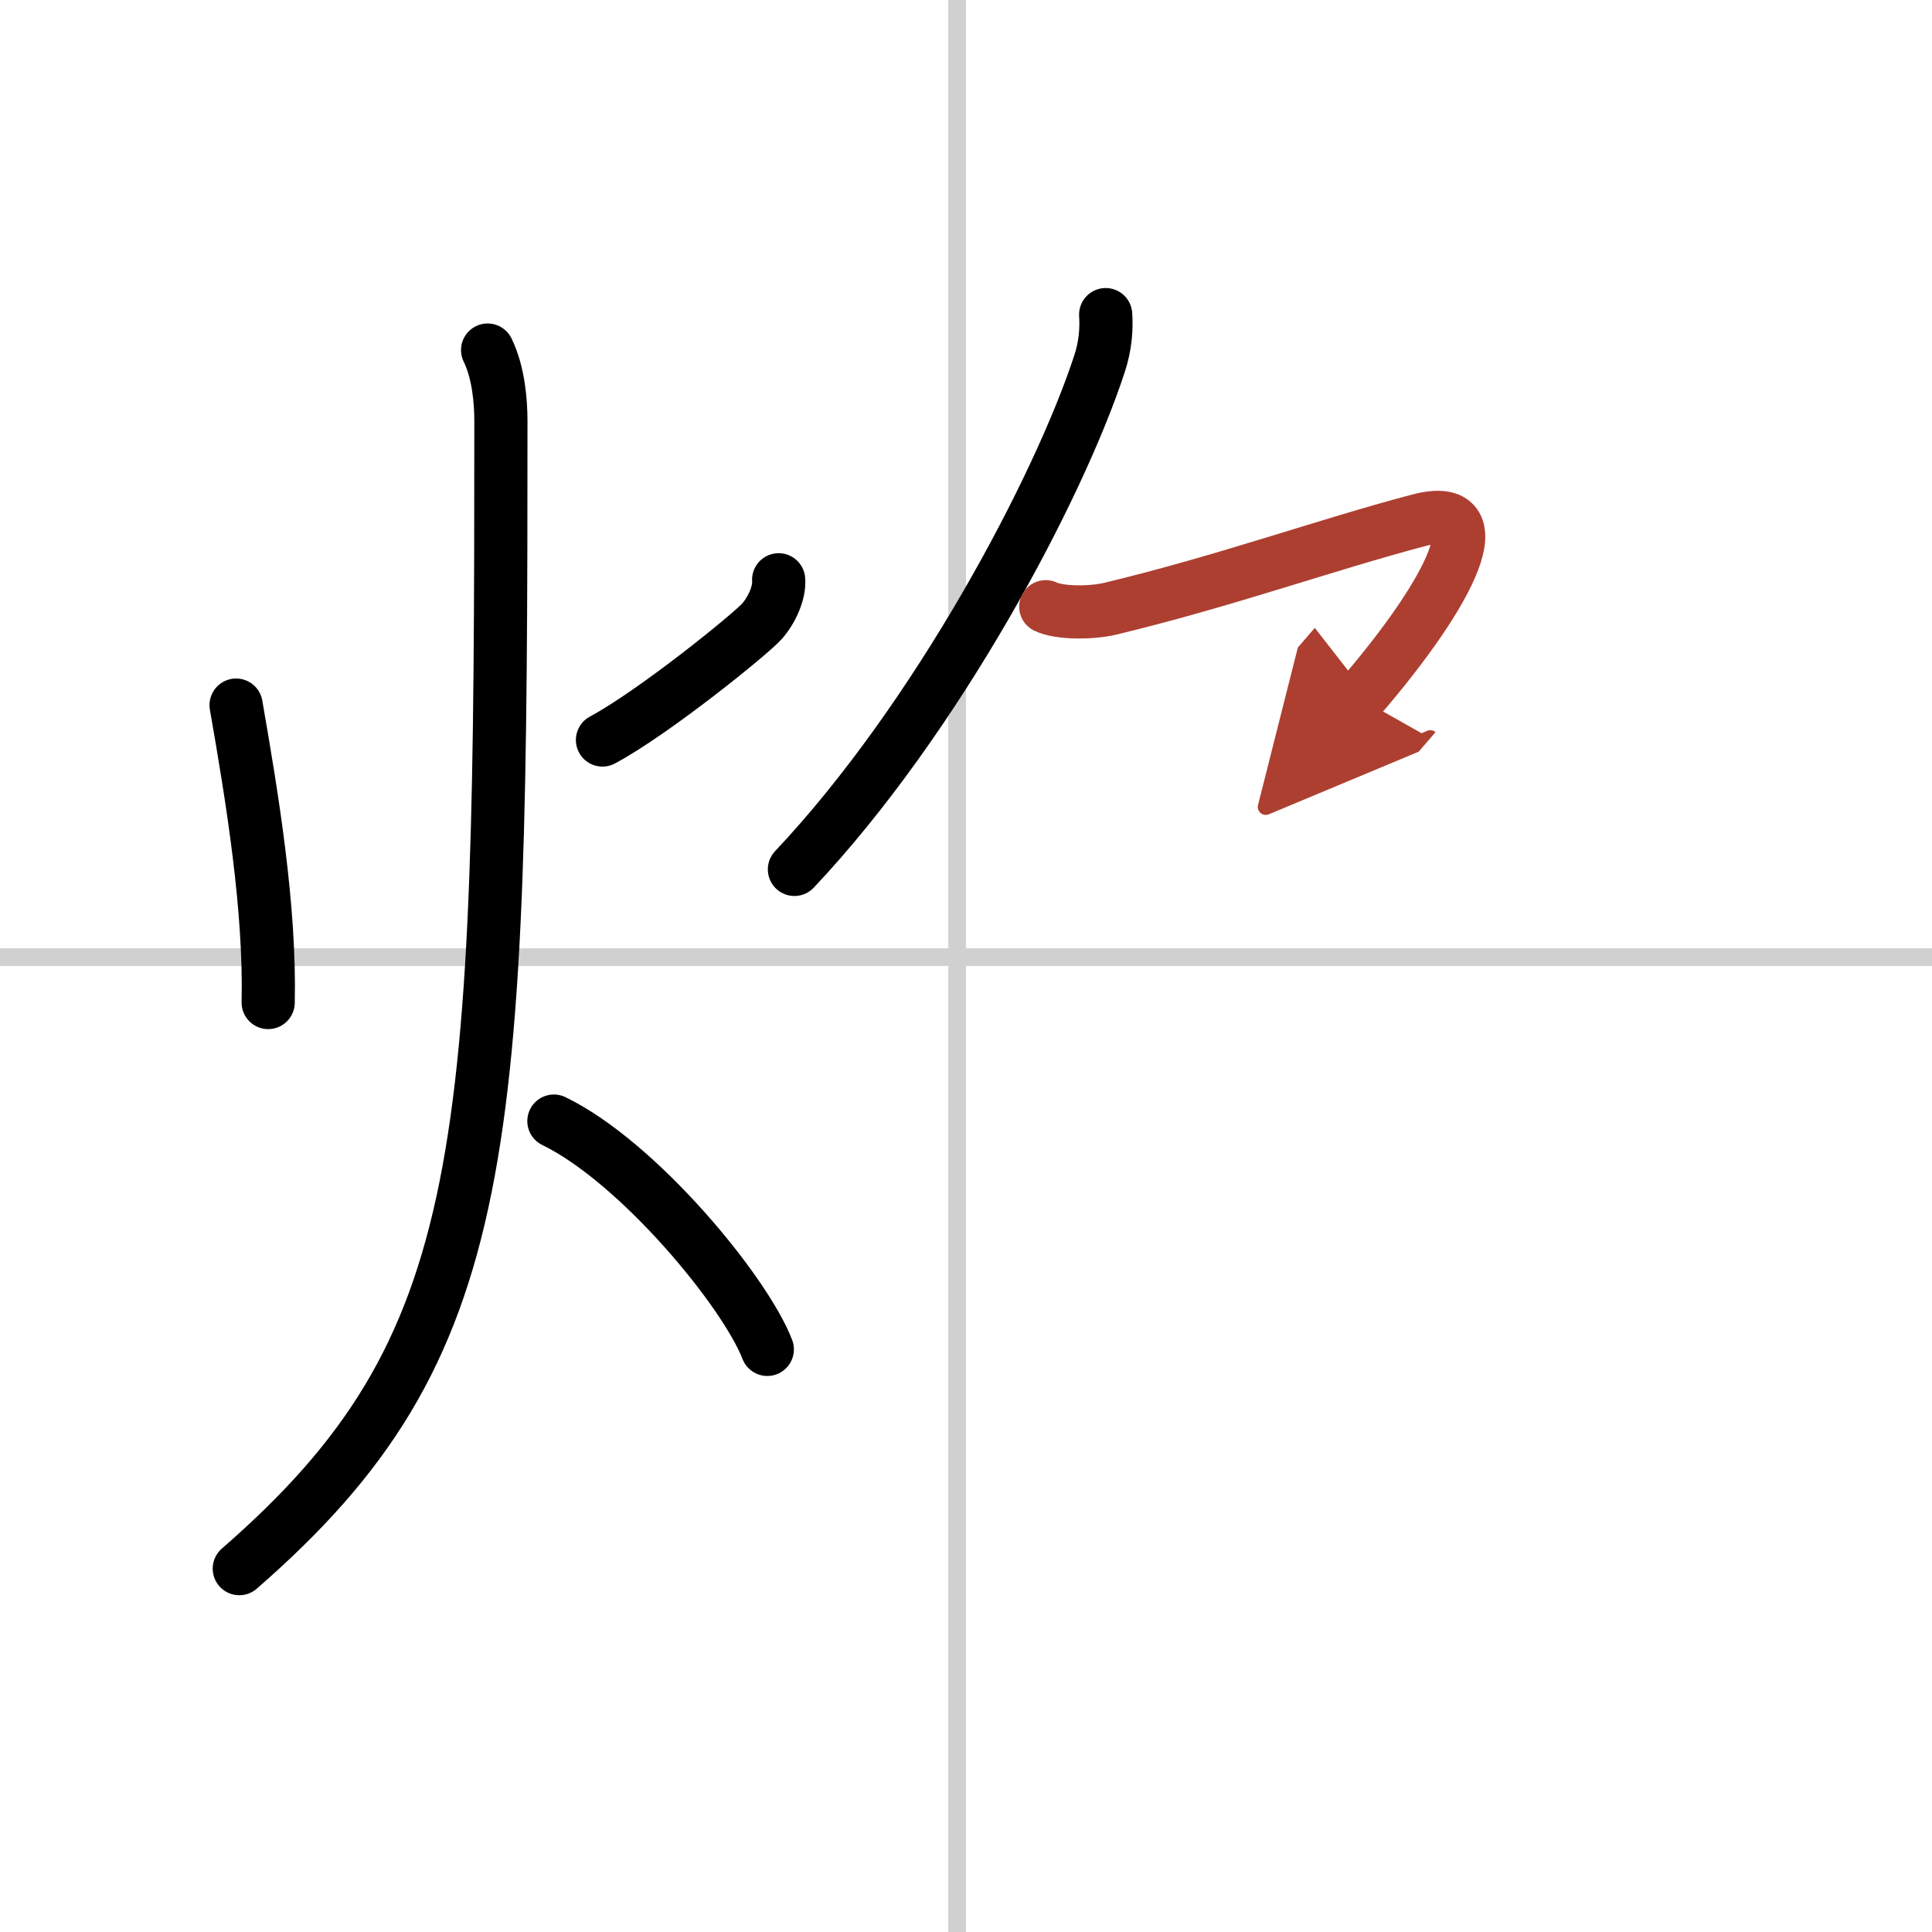 <svg width="400" height="400" viewBox="0 0 109 109" xmlns="http://www.w3.org/2000/svg"><defs><marker id="a" markerWidth="4" orient="auto" refX="1" refY="5" viewBox="0 0 10 10"><polyline points="0 0 10 5 0 10 1 5" fill="#ad3f31" stroke="#ad3f31"/></marker></defs><g fill="none" stroke="#000" stroke-linecap="round" stroke-linejoin="round" stroke-width="3"><rect width="100%" height="100%" fill="#fff" stroke="#fff"/><line x1="54" x2="54" y2="109" stroke="#d0d0d0" stroke-width="1"/><line x2="109" y1="54" y2="54" stroke="#d0d0d0" stroke-width="1"/><path d="m13.32 39.78c0.93 5.34 1.93 11.47 1.81 16.78"/><path d="m43.93 32.71c0.06 0.68-0.35 1.67-0.94 2.34-0.59 0.68-6.06 5.12-9 6.7"/><path d="m27.51 19.75c0.61 1.25 0.75 2.86 0.75 4.01 0 41.37-0.39 52.24-14.76 64.74"/><path d="m31.25 63.25c4.76 2.31 10.78 9.61 12.04 12.88"/><path d="m62.38 17.75c0.05 0.76 0 1.73-0.35 2.78-2.28 6.97-9.15 19.97-17.21 28.52"/><path d="m59 34.23c0.74 0.36 2.52 0.38 3.65 0.11 6.6-1.59 12.1-3.59 17.41-4.99 4.32-1.13 1.94 3.89-3.36 10.04" marker-end="url(#a)" stroke="#ad3f31"/></g></svg>
